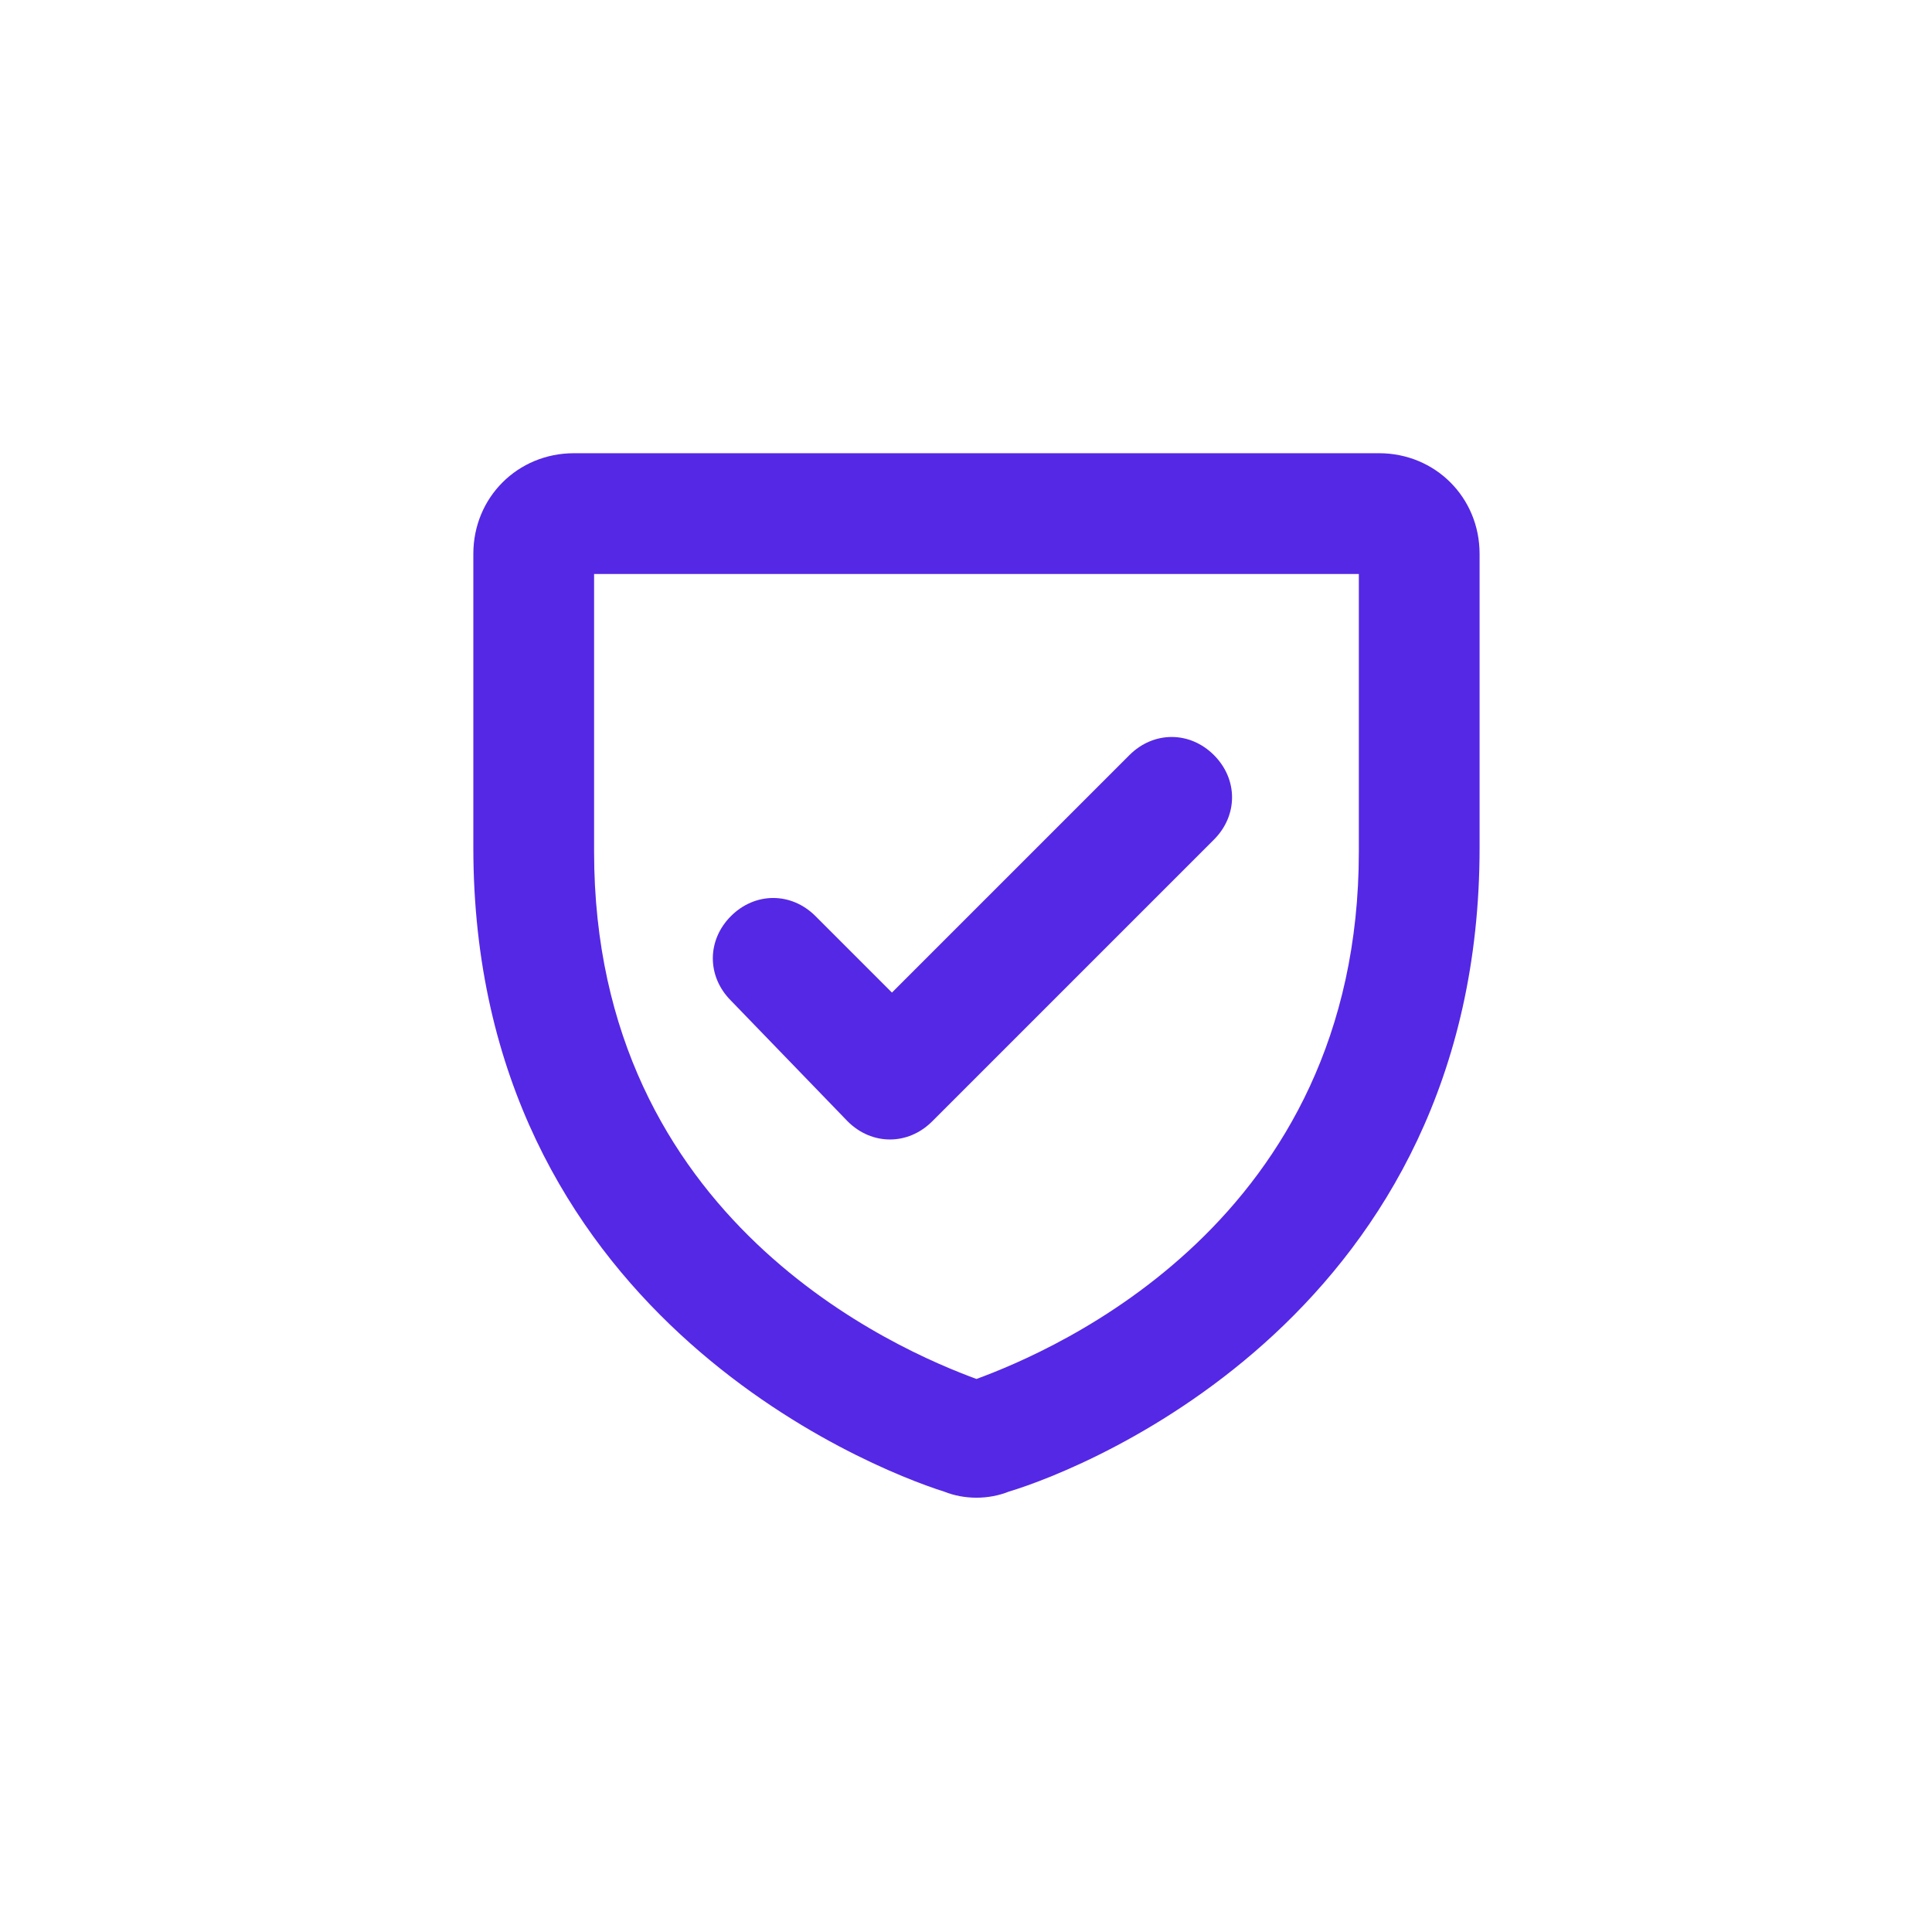 <?xml version="1.0" encoding="UTF-8"?>
<svg xmlns="http://www.w3.org/2000/svg" width="48" height="48" viewBox="0 0 48 48" fill="none">
  <path d="M34.26 11.26H14.26C12.86 11.26 11.76 12.36 11.76 13.76V21.06C11.76 32.56 21.56 36.46 23.46 37.06C23.96 37.26 24.56 37.26 25.06 37.06C27.06 36.46 36.76 32.56 36.76 21.06V13.76C36.76 12.36 35.66 11.26 34.26 11.26ZM33.76 21.16C33.76 30.36 26.16 33.56 24.26 34.26C22.36 33.56 14.76 30.36 14.76 21.16V14.26H33.76V21.16ZM18.16 24.86C17.56 24.26 17.56 23.36 18.16 22.76C18.76 22.16 19.66 22.16 20.26 22.76L22.16 24.66L28.06 18.76C28.66 18.16 29.56 18.16 30.16 18.76C30.76 19.36 30.76 20.26 30.16 20.86L23.16 27.86C22.56 28.46 21.66 28.46 21.06 27.86L18.16 24.86Z" fill="#5528E5"></path>
</svg>
